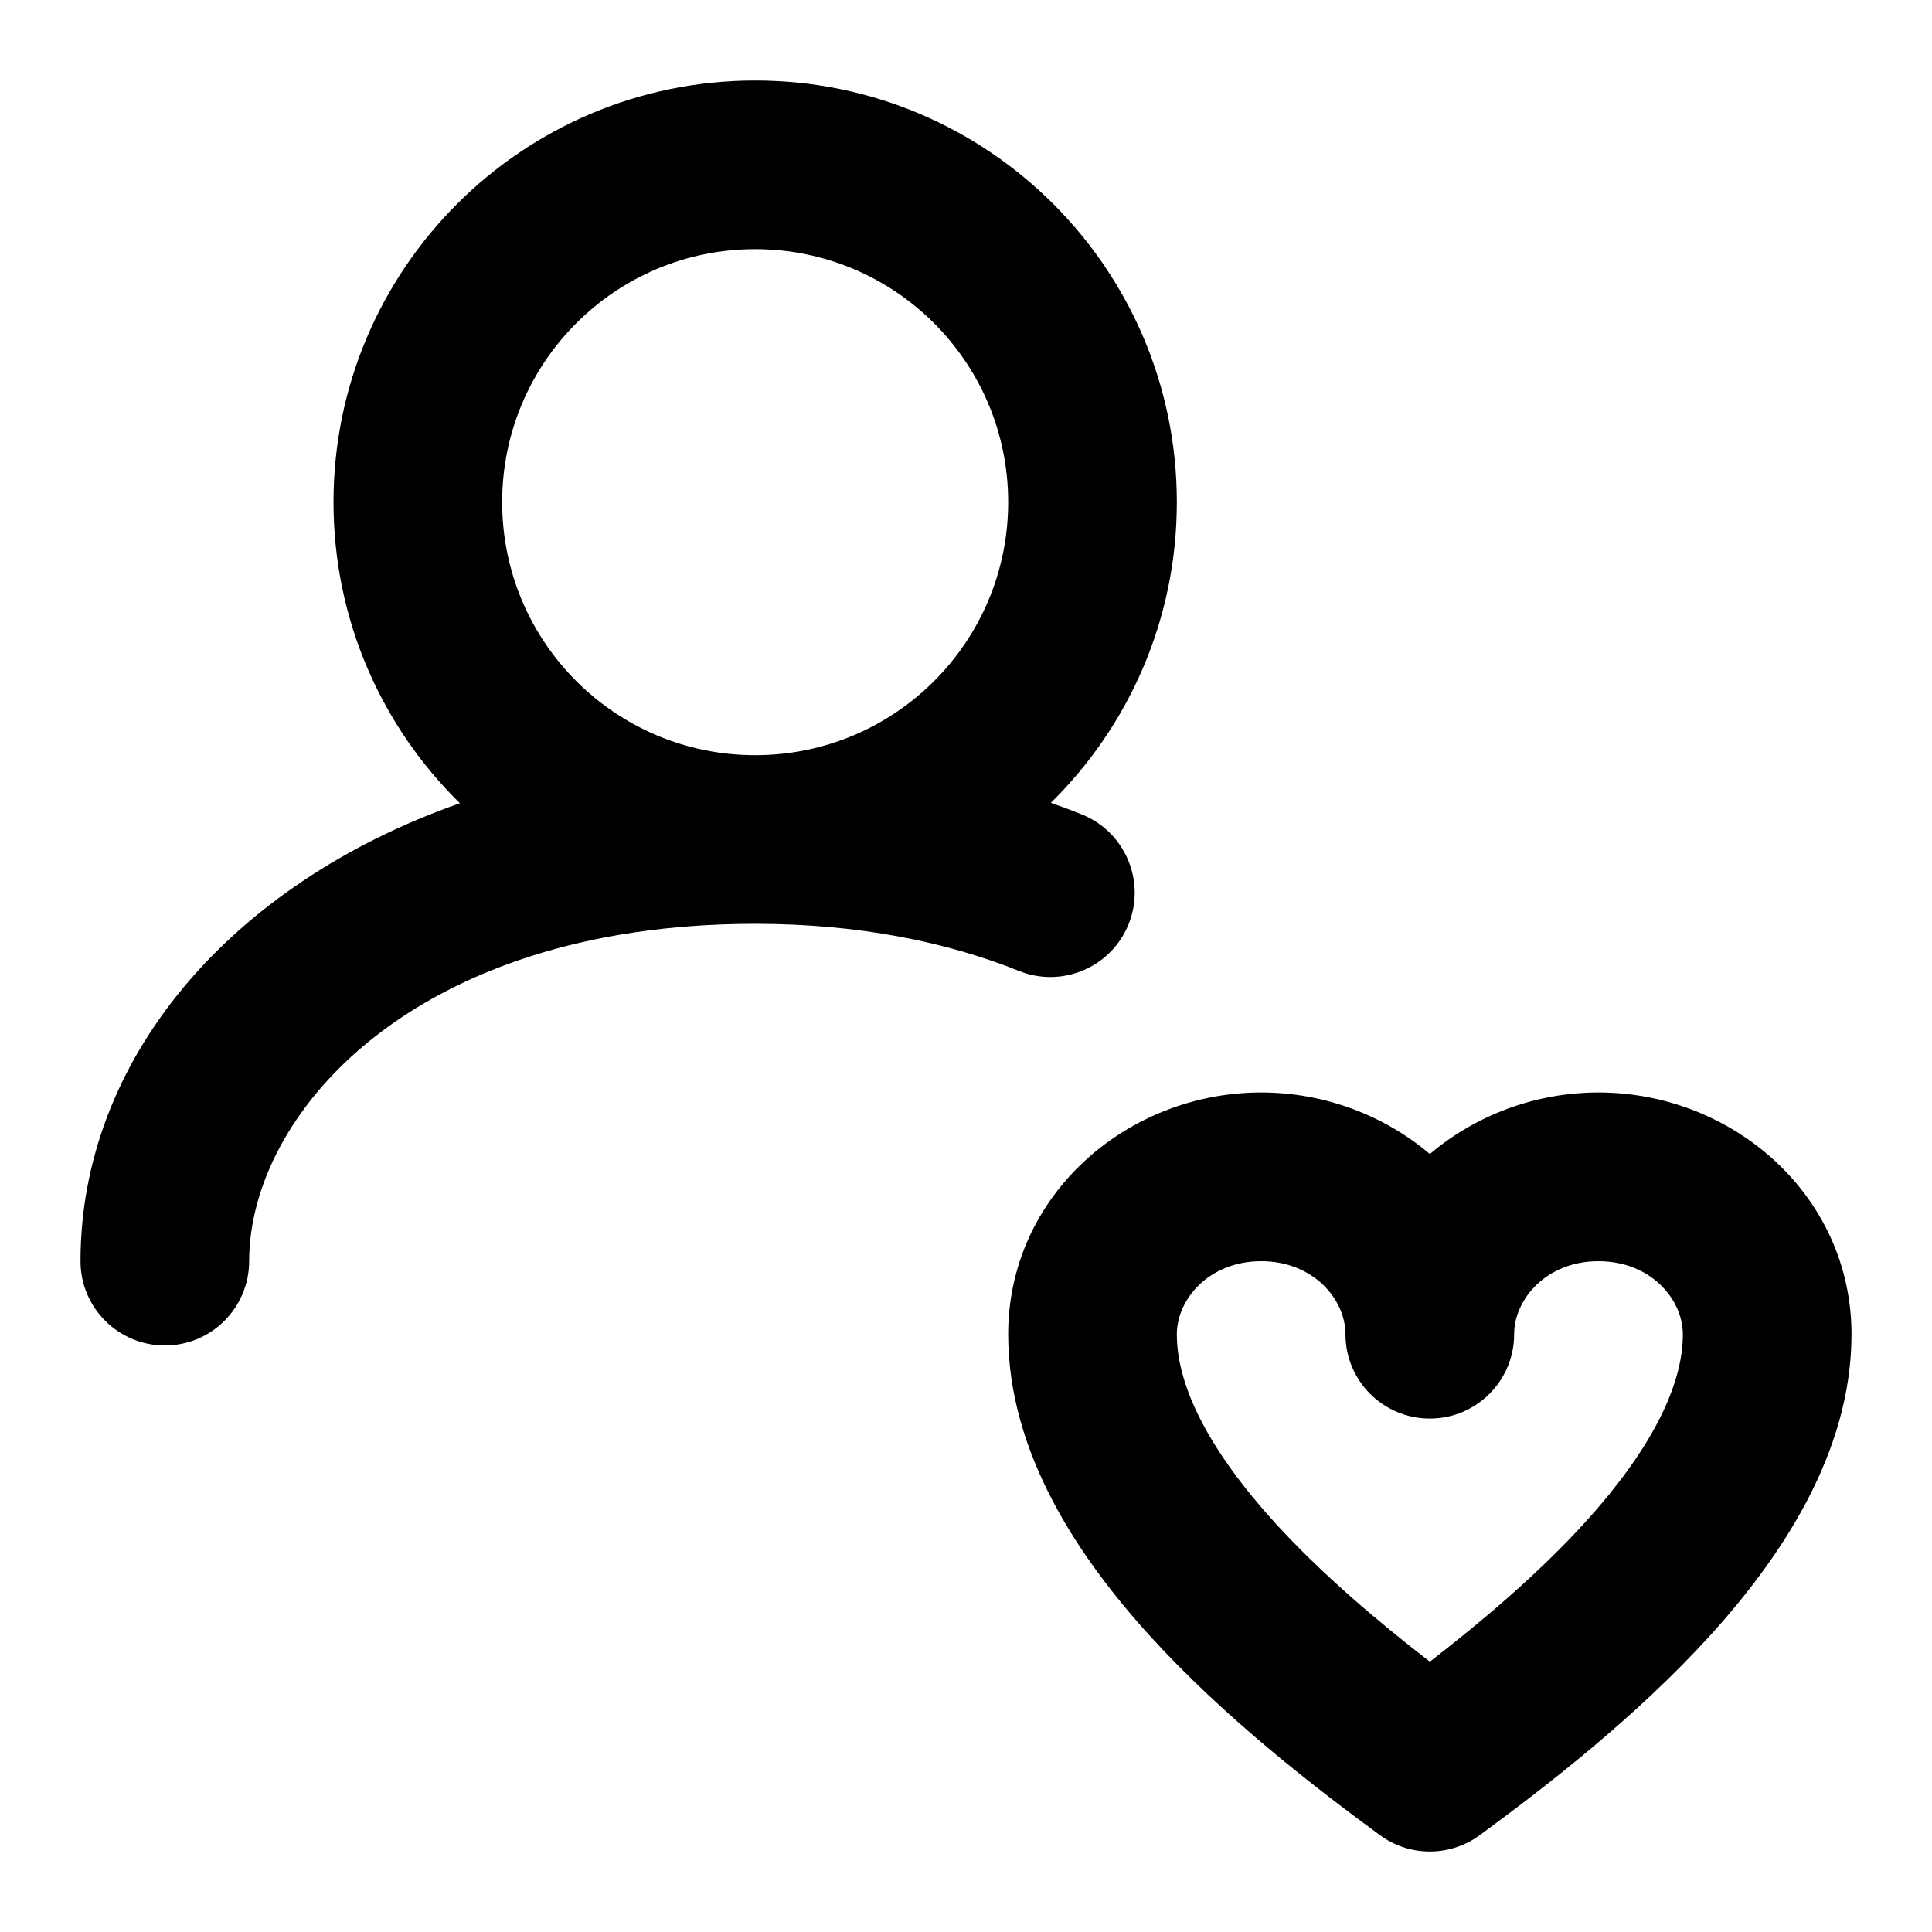 <svg width="24" height="24" viewBox="0 0 24 24" fill="none" xmlns="http://www.w3.org/2000/svg">
<path fill-rule="evenodd" clip-rule="evenodd" d="M9.381 3.095C7.645 3.095 6.238 4.502 6.238 6.238C6.238 7.974 7.645 9.381 9.381 9.381C11.117 9.381 12.524 7.974 12.524 6.238C12.524 4.502 11.117 3.095 9.381 3.095ZM13.054 9.973C14.02 9.022 14.619 7.7 14.619 6.238C14.619 3.345 12.274 1 9.381 1C6.488 1 4.143 3.345 4.143 6.238C4.143 7.703 4.744 9.027 5.713 9.978C2.833 10.991 1 13.18 1 15.667C1 16.245 1.469 16.714 2.048 16.714C2.626 16.714 3.095 16.245 3.095 15.667C3.095 13.854 5.118 11.476 9.381 11.476C10.662 11.476 11.759 11.7 12.657 12.061C13.193 12.277 13.804 12.017 14.02 11.48C14.236 10.944 13.975 10.333 13.439 10.117C13.313 10.067 13.184 10.018 13.054 9.973ZM15.667 15.667C15.019 15.667 14.619 16.14 14.619 16.575C14.619 17.236 15.037 18.034 15.835 18.913C16.416 19.551 17.113 20.14 17.762 20.642C18.411 20.14 19.108 19.551 19.689 18.913C20.487 18.034 20.905 17.236 20.905 16.575C20.905 16.14 20.505 15.667 19.857 15.667C19.209 15.667 18.809 16.14 18.809 16.575C18.809 17.153 18.34 17.622 17.762 17.622C17.183 17.622 16.714 17.153 16.714 16.575C16.714 16.14 16.314 15.667 15.667 15.667ZM17.762 14.336C17.196 13.855 16.452 13.571 15.667 13.571C14 13.571 12.524 14.849 12.524 16.575C12.524 18.043 13.393 19.34 14.285 20.322C15.205 21.333 16.323 22.196 17.142 22.797C17.511 23.068 18.013 23.068 18.382 22.797C19.201 22.196 20.319 21.333 21.239 20.322C22.131 19.34 23 18.043 23 16.575C23 14.849 21.524 13.571 19.857 13.571C19.072 13.571 18.328 13.855 17.762 14.336Z" fill="black"/>
</svg>
